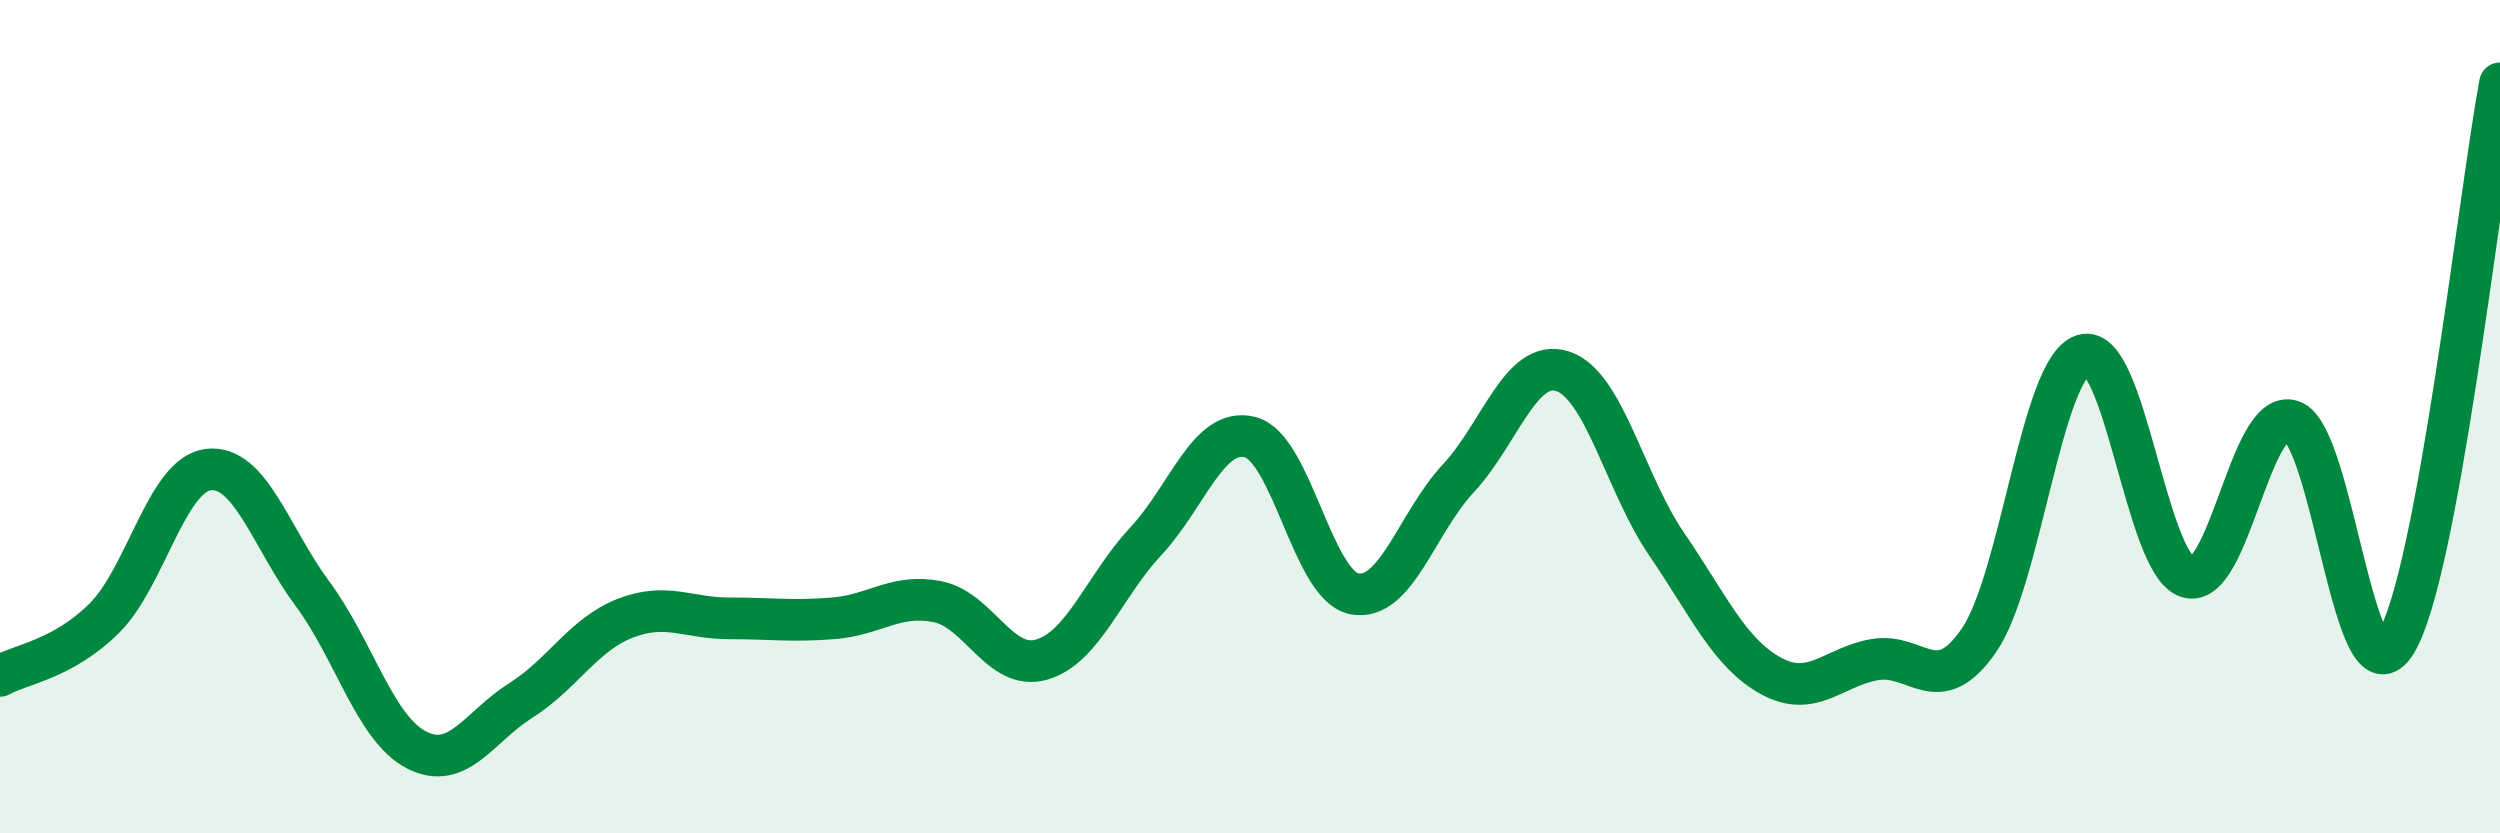 
    <svg width="60" height="20" viewBox="0 0 60 20" xmlns="http://www.w3.org/2000/svg">
      <path
        d="M 0,16.22 C 0.5,15.94 1.5,15.83 2.5,14.84 C 3.5,13.85 4,11.39 5,11.27 C 6,11.15 6.5,12.9 7.5,14.25 C 8.5,15.6 9,17.49 10,18 C 11,18.51 11.5,17.44 12.5,16.81 C 13.5,16.18 14,15.23 15,14.84 C 16,14.45 16.5,14.84 17.5,14.84 C 18.5,14.84 19,14.92 20,14.84 C 21,14.76 21.5,14.24 22.5,14.44 C 23.5,14.64 24,16.12 25,15.83 C 26,15.54 26.5,14.06 27.5,12.99 C 28.5,11.92 29,10.24 30,10.49 C 31,10.74 31.5,14.05 32.5,14.25 C 33.5,14.45 34,12.55 35,11.48 C 36,10.41 36.5,8.59 37.5,8.91 C 38.5,9.23 39,11.6 40,13.06 C 41,14.52 41.5,15.67 42.5,16.22 C 43.5,16.77 44,16 45,15.83 C 46,15.66 46.5,16.82 47.5,15.36 C 48.5,13.9 49,8.82 50,8.52 C 51,8.22 51.5,13.53 52.5,13.85 C 53.5,14.17 54,9.78 55,10.1 C 56,10.42 56.5,17.05 57.5,15.43 C 58.5,13.81 59.5,4.69 60,2L60 20L0 20Z"
        fill="#008740"
        opacity="0.1"
        stroke-linecap="round"
        stroke-linejoin="round"
      />
      <path
        d="M 0,16.22 C 0.5,15.94 1.5,15.83 2.5,14.84 C 3.5,13.85 4,11.39 5,11.27 C 6,11.15 6.5,12.9 7.5,14.25 C 8.5,15.6 9,17.49 10,18 C 11,18.51 11.5,17.44 12.5,16.81 C 13.5,16.18 14,15.23 15,14.84 C 16,14.45 16.5,14.84 17.5,14.84 C 18.5,14.84 19,14.92 20,14.84 C 21,14.76 21.5,14.24 22.5,14.44 C 23.5,14.64 24,16.12 25,15.83 C 26,15.54 26.5,14.06 27.5,12.99 C 28.5,11.92 29,10.24 30,10.49 C 31,10.74 31.5,14.05 32.5,14.25 C 33.5,14.45 34,12.55 35,11.48 C 36,10.41 36.5,8.59 37.5,8.91 C 38.5,9.23 39,11.6 40,13.06 C 41,14.52 41.5,15.67 42.5,16.22 C 43.5,16.77 44,16 45,15.83 C 46,15.66 46.5,16.82 47.5,15.36 C 48.5,13.9 49,8.82 50,8.52 C 51,8.22 51.5,13.53 52.5,13.85 C 53.5,14.17 54,9.78 55,10.1 C 56,10.42 56.5,17.05 57.5,15.43 C 58.5,13.81 59.5,4.69 60,2"
        stroke="#008740"
        stroke-width="1"
        fill="none"
        stroke-linecap="round"
        stroke-linejoin="round"
      />
    </svg>
  